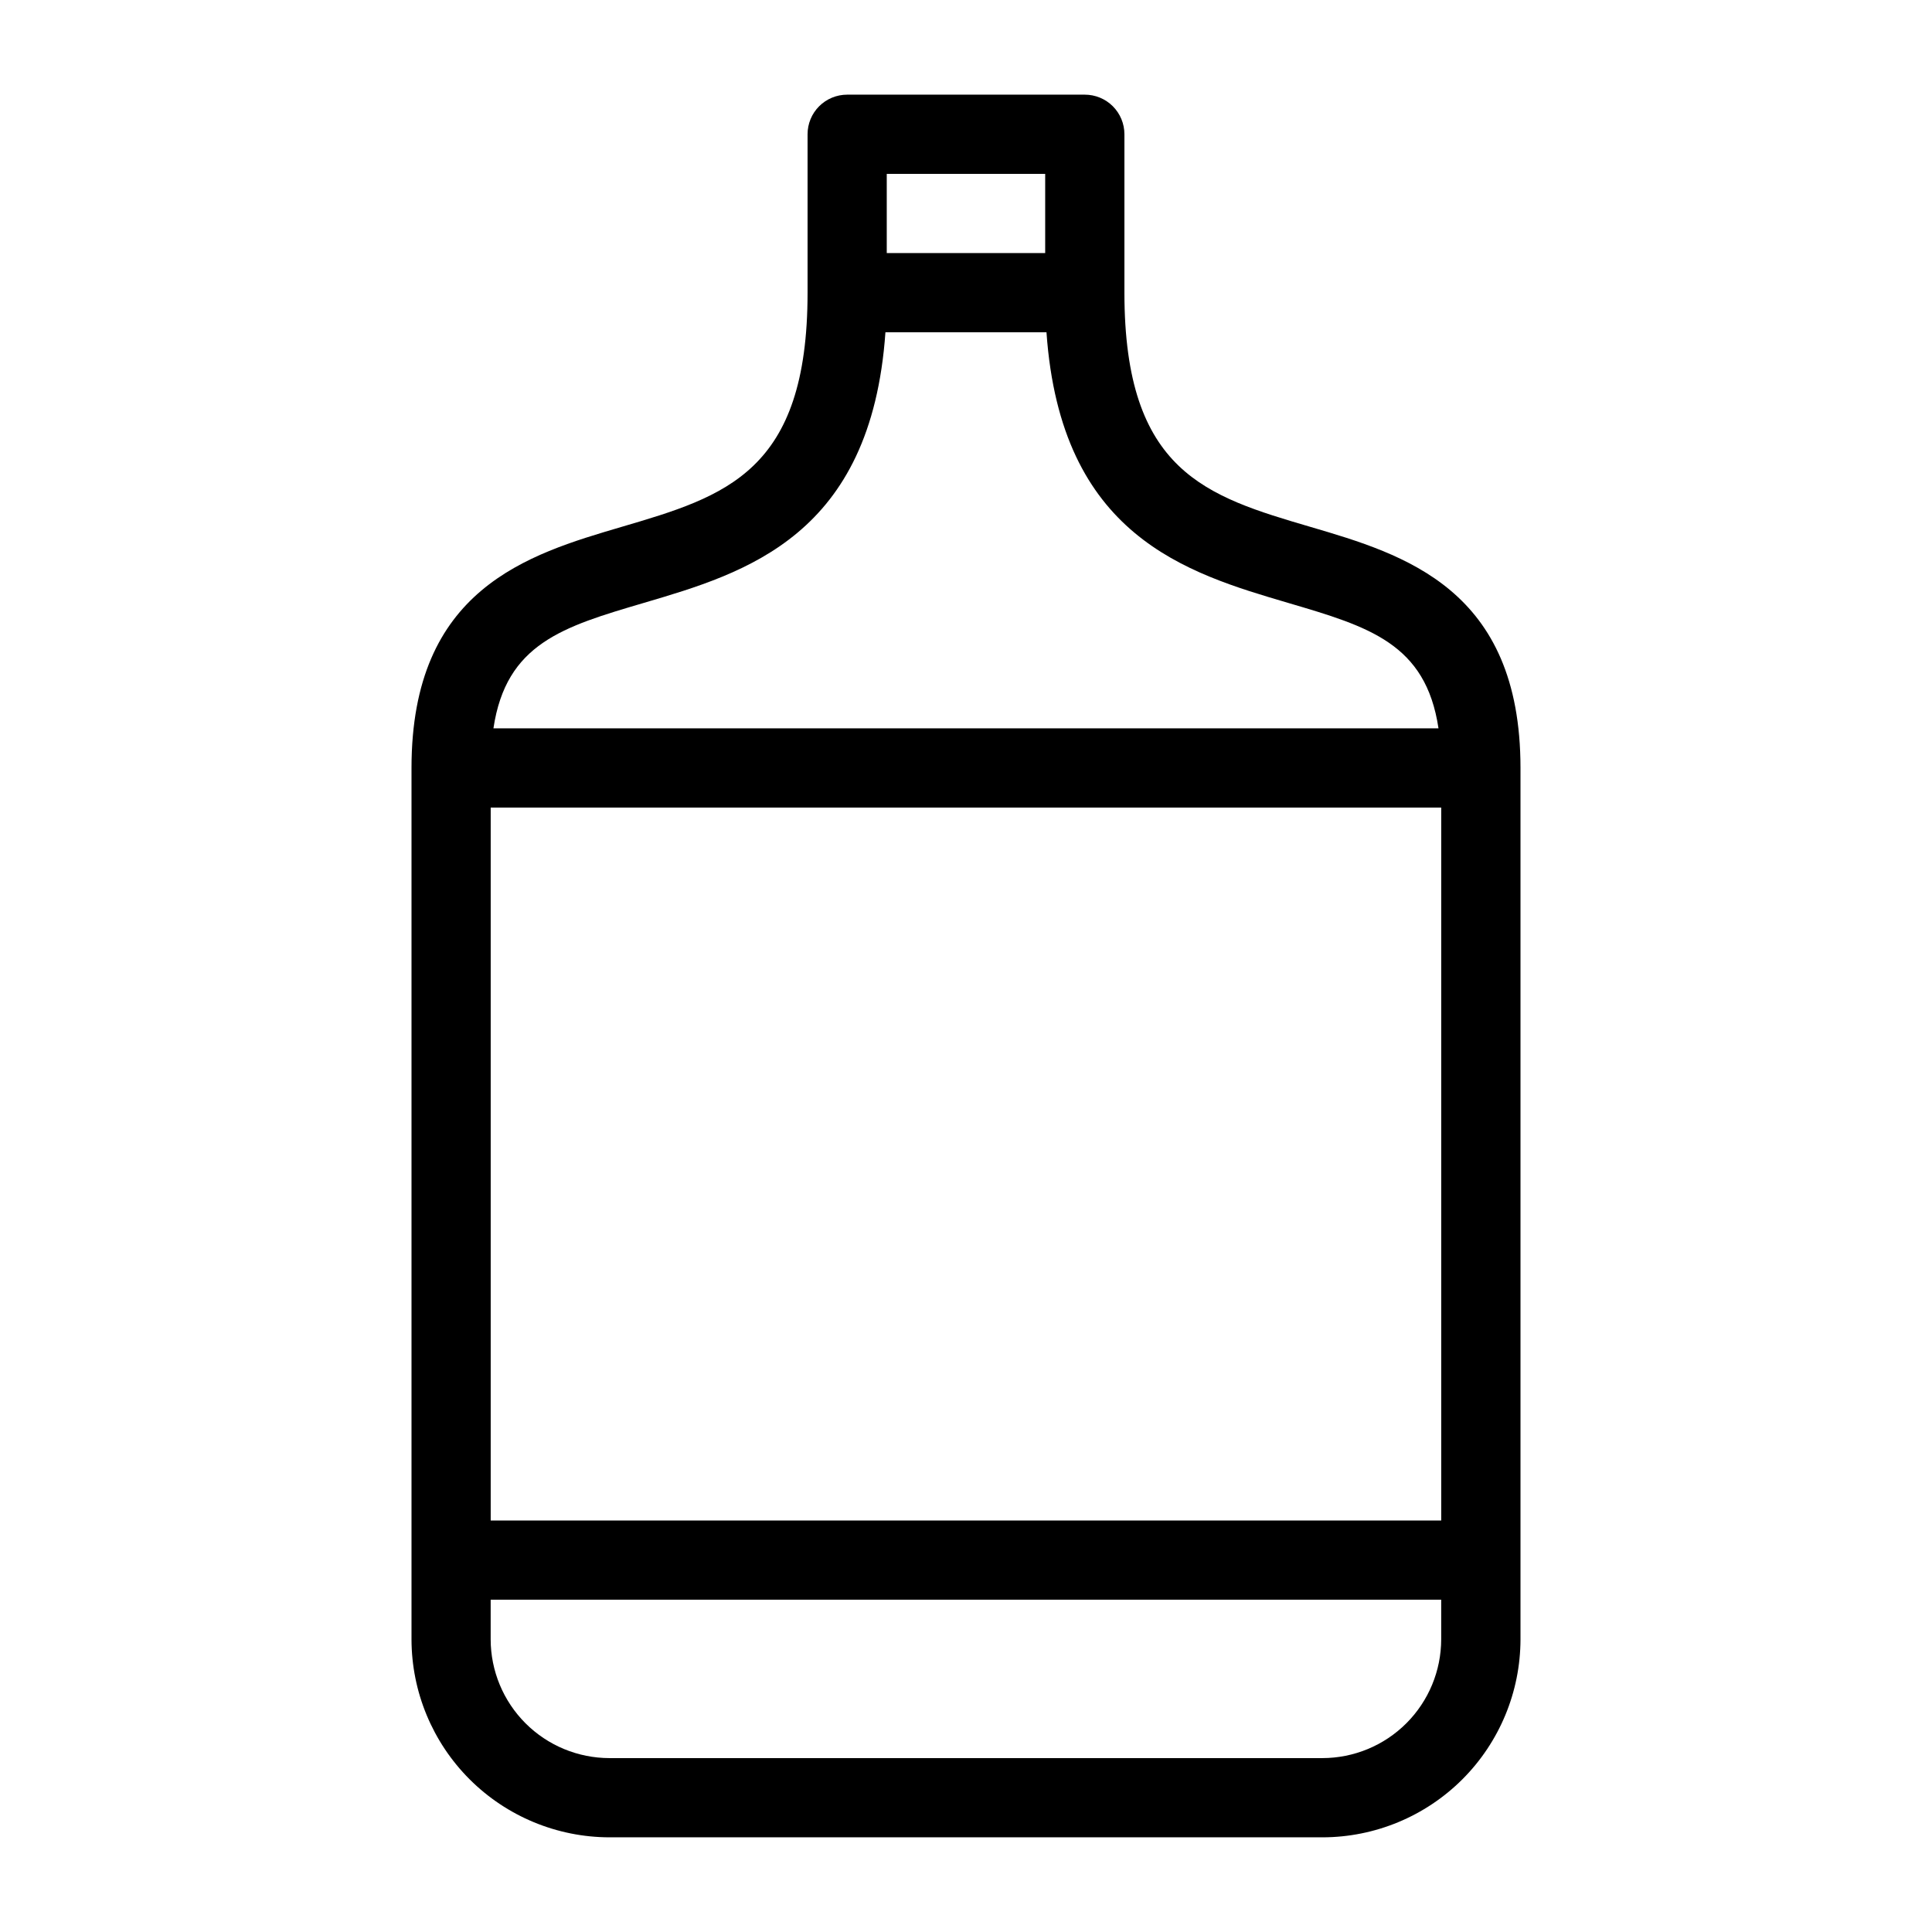 <?xml version="1.0" encoding="UTF-8"?>
<!-- Uploaded to: SVG Repo, www.svgrepo.com, Generator: SVG Repo Mixer Tools -->
<svg fill="#000000" width="800px" height="800px" version="1.1" viewBox="144 144 512 512" xmlns="http://www.w3.org/2000/svg">
 <path d="m491.31 283.64c-27.559-8.109-49.328-14.523-49.328-62.074v-41.984c0-2.785-1.105-5.457-3.074-7.426s-4.641-3.07-7.422-3.07h-62.977c-2.785 0-5.457 1.102-7.426 3.07s-3.074 4.641-3.07 7.426v41.984c0 47.551-21.77 53.965-49.332 62.074-24.785 7.297-55.629 16.379-55.629 63.879v230.91c0.016 13.914 5.551 27.254 15.387 37.094 9.84 9.836 23.18 15.371 37.094 15.387h188.93c13.914-0.016 27.254-5.551 37.094-15.387 9.836-9.84 15.371-23.18 15.387-37.094v-230.91c0-47.5-30.84-56.582-55.629-63.879zm-217.27 74.375h251.9v188.93h-251.9zm104.96-167.94h41.984v20.992h-41.984zm-64.391 113.7c27.02-7.957 60.27-17.742 64.039-71.719h42.68c3.773 53.977 37.023 63.762 64.043 71.719 21.445 6.312 36.48 10.766 39.844 33.242h-250.45c3.367-22.477 18.402-26.93 39.848-33.242zm179.84 306.14h-188.93c-8.348-0.008-16.352-3.328-22.258-9.23-5.902-5.906-9.223-13.906-9.23-22.258v-10.496h251.9v10.496c-0.008 8.352-3.328 16.352-9.23 22.258-5.902 5.902-13.906 9.223-22.258 9.23z"/>
</svg>